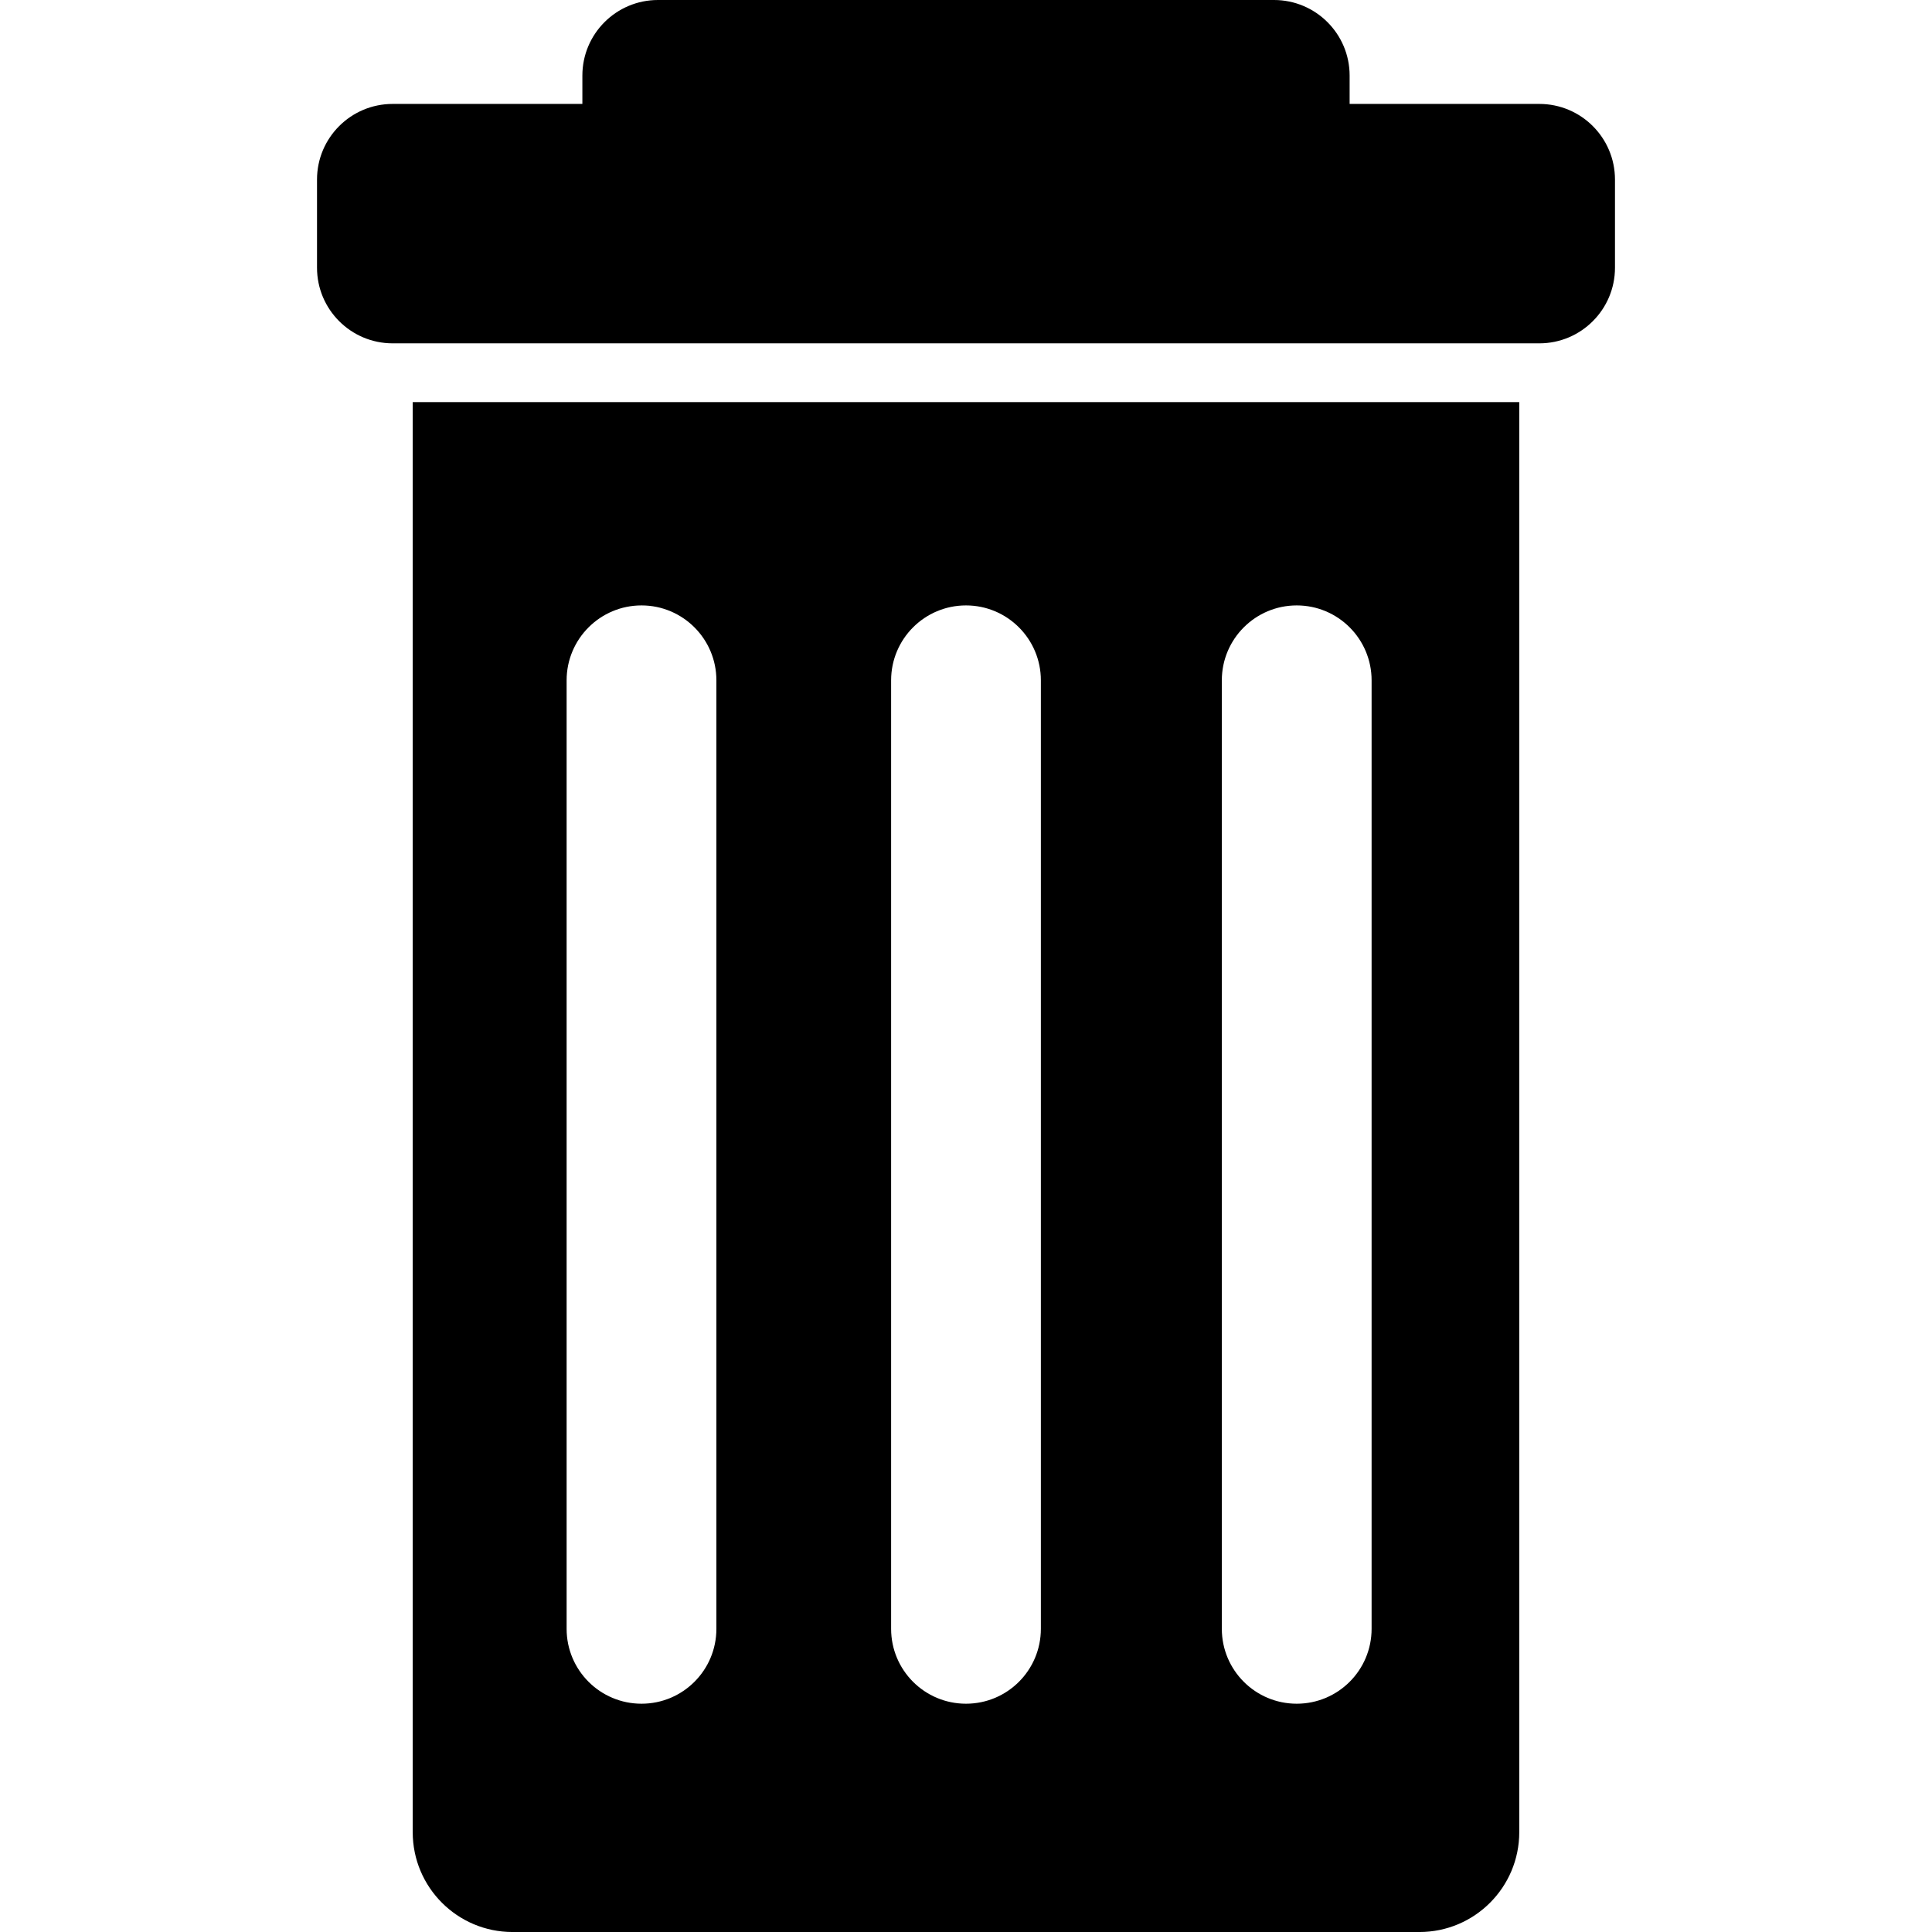 <?xml version="1.0" encoding="iso-8859-1"?>
<!-- Uploaded to: SVG Repo, www.svgrepo.com, Generator: SVG Repo Mixer Tools -->
<!DOCTYPE svg PUBLIC "-//W3C//DTD SVG 1.1//EN" "http://www.w3.org/Graphics/SVG/1.1/DTD/svg11.dtd">
<svg fill="#000000" version="1.1" id="Capa_1" xmlns="http://www.w3.org/2000/svg" xmlns:xlink="http://www.w3.org/1999/xlink" 
	 width="800px" height="800px" viewBox="0 0 93.821 93.821"
	 xml:space="preserve">
<g>
	<g>
		<path d="M74.752,5.047H65.54V3.67c0-2.027-1.646-3.67-3.672-3.67H31.953c-2.028,0-3.672,1.643-3.672,3.67v1.377h-9.214
			c-2.026,0-3.672,1.644-3.672,3.672v4.283c0,2.026,1.646,3.671,3.672,3.671h55.687c2.025,0,3.672-1.645,3.672-3.671V8.719
			C78.425,6.69,76.78,5.047,74.752,5.047z"/>
		<path d="M20.042,88.973c0,2.677,2.17,4.849,4.849,4.849h44.038c2.678,0,4.849-2.172,4.849-4.849V19.526H20.042V88.973z
			 M59.334,33.037c0-2.007,1.629-3.637,3.637-3.637s3.636,1.63,3.636,3.637v46.061c0,2.011-1.629,3.637-3.636,3.637
			s-3.637-1.626-3.637-3.637V33.037z M43.274,33.037c0-2.007,1.628-3.637,3.636-3.637c2.008,0,3.636,1.63,3.636,3.637v46.061
			c0,2.011-1.628,3.637-3.636,3.637c-2.008,0-3.636-1.626-3.636-3.637V33.037z M27.516,33.037c0-2.007,1.629-3.637,3.637-3.637
			c2.007,0,3.636,1.63,3.636,3.637v46.061c0,2.011-1.629,3.637-3.636,3.637c-2.008,0-3.637-1.626-3.637-3.637V33.037z"/>
	</g>
</g>
</svg>